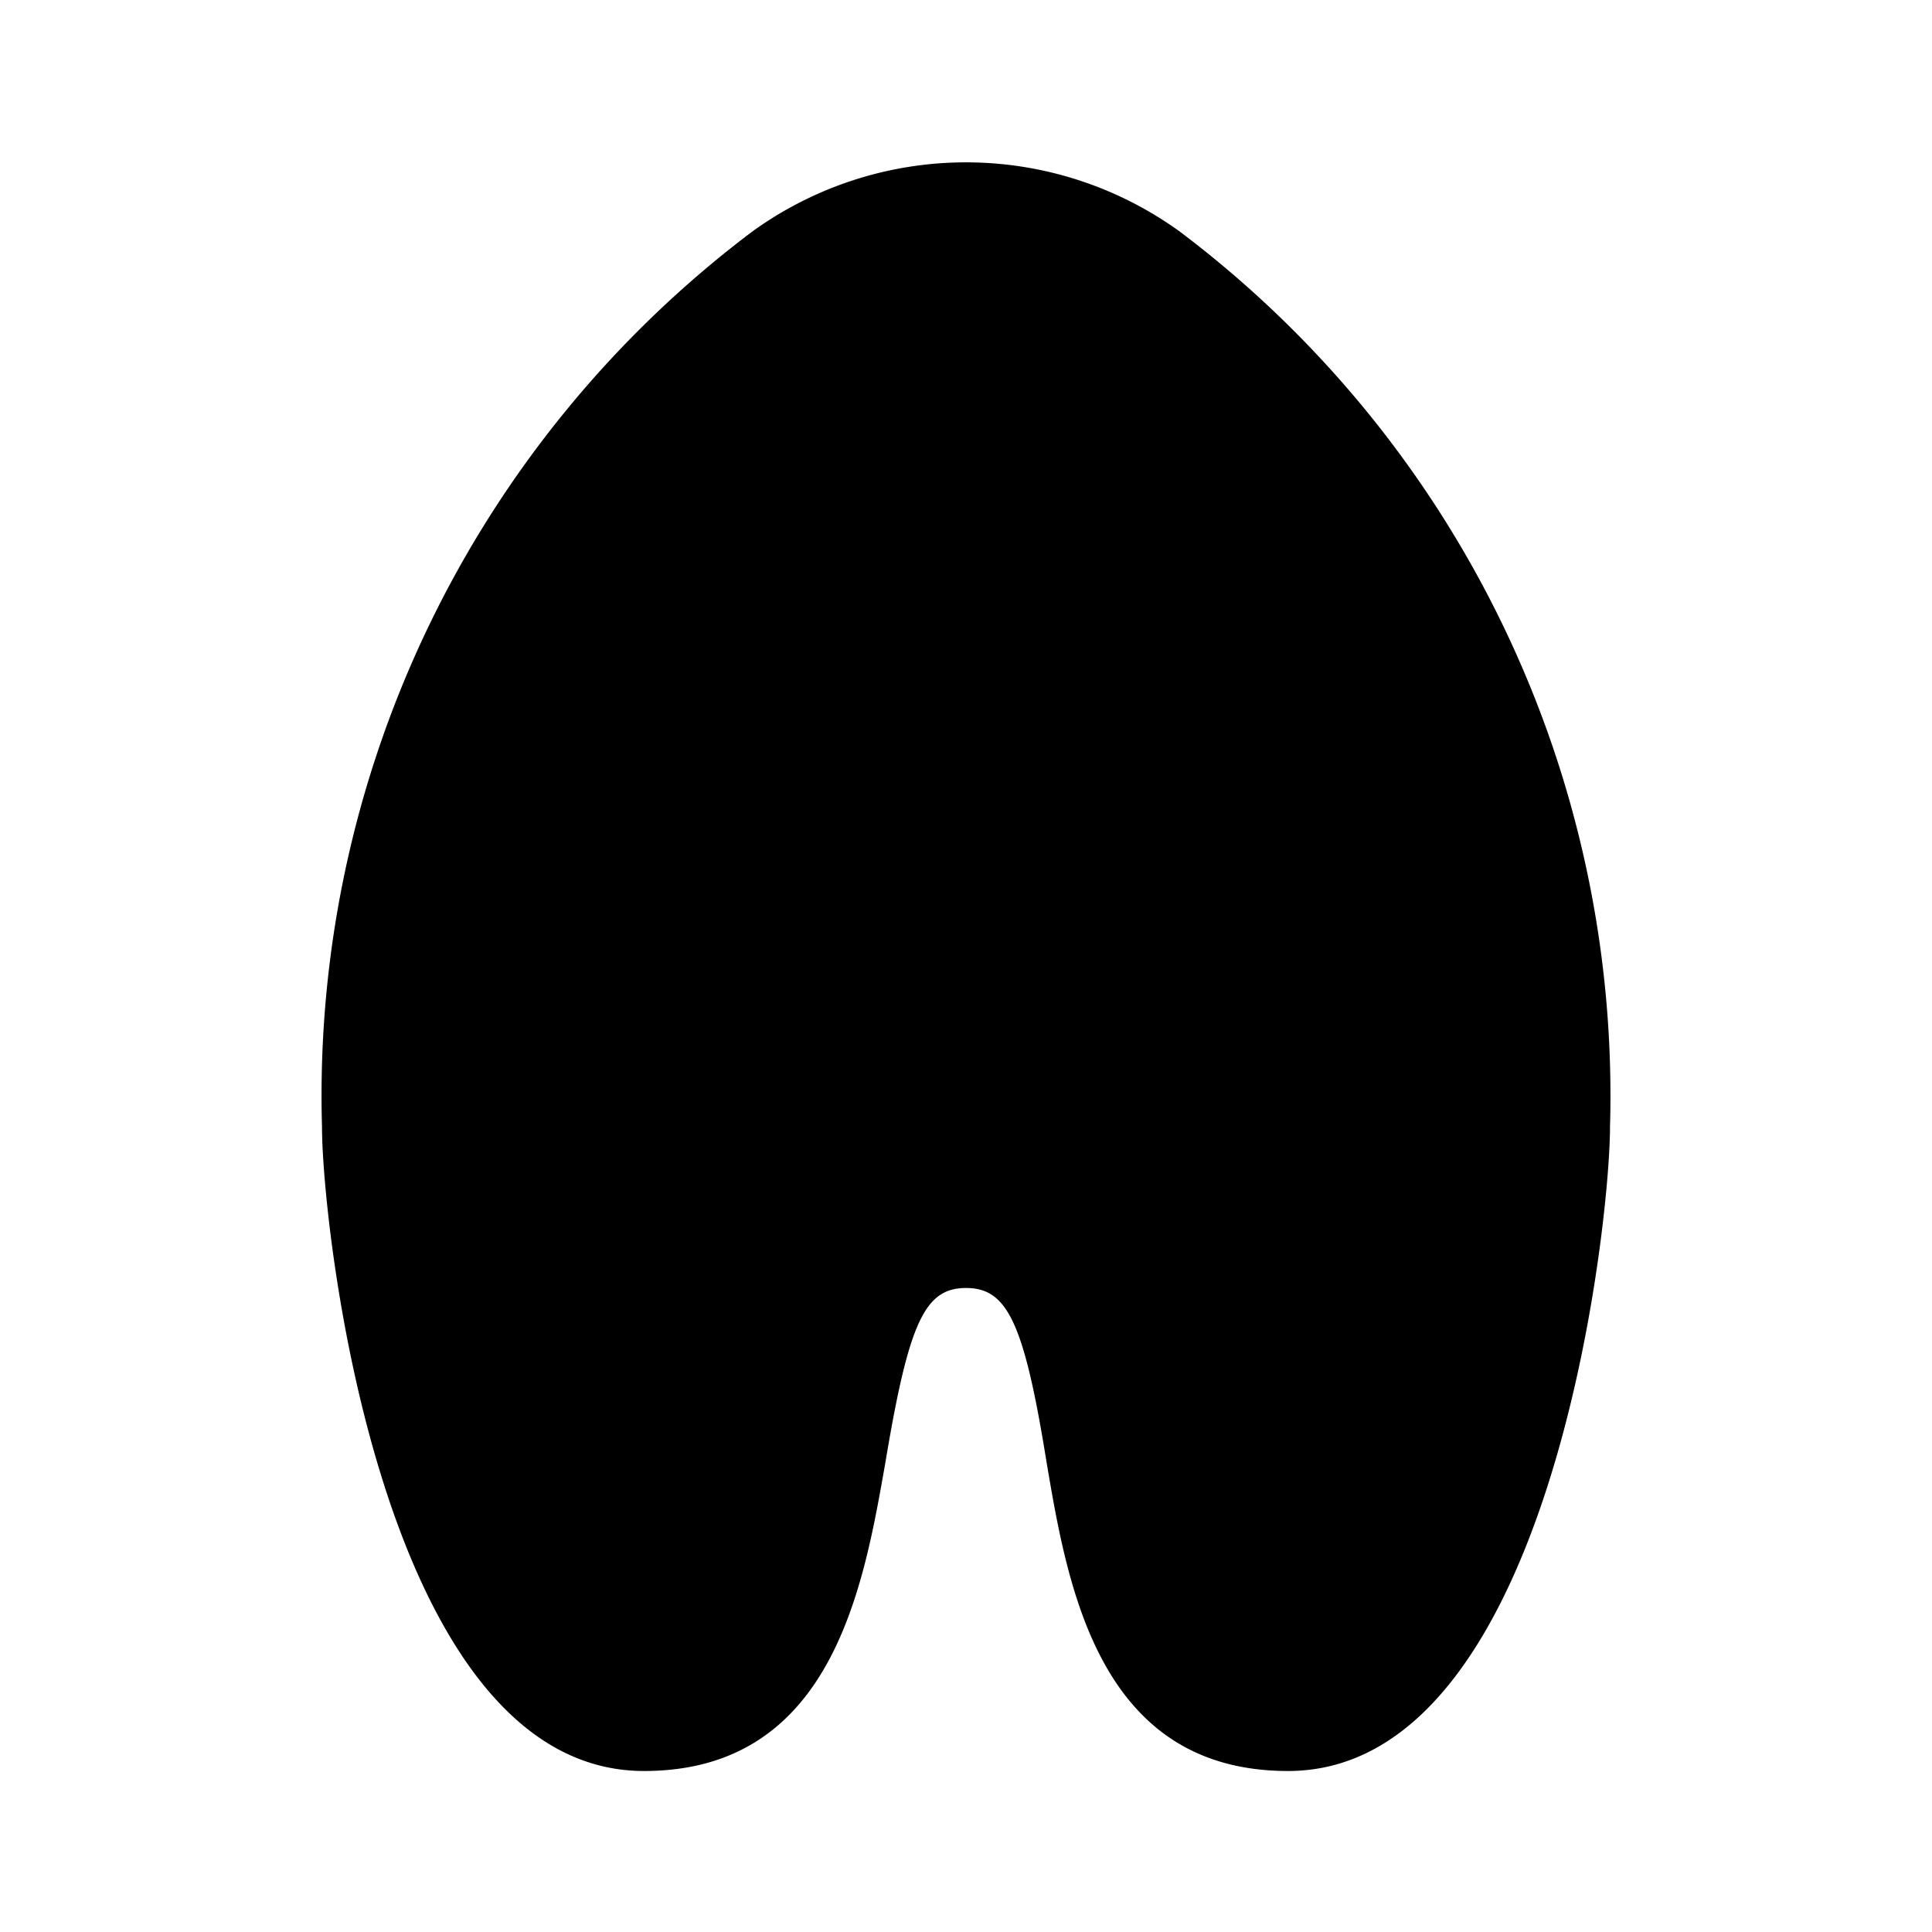 <?xml version="1.0" encoding="utf-8"?>
<svg fill="#000000" width="800px" height="800px" viewBox="0 0 24 24" id="salmon" data-name="Flat Color" xmlns="http://www.w3.org/2000/svg" class="icon flat-color"><path id="primary" d="M14.66,2.88h0a4.53,4.53,0,0,0-5.32,0A13.44,13.44,0,0,0,4,14c0,1.24.74,8,4,8,2.35,0,2.73-2.31,3-3.84.29-1.74.49-2.16,1-2.16s.72.42,1,2.16c.26,1.53.64,3.84,3,3.84,3.26,0,4-6.76,4-8A13.44,13.44,0,0,0,14.66,2.88Z" style="fill: rgb(0, 0, 0);"></path></svg>